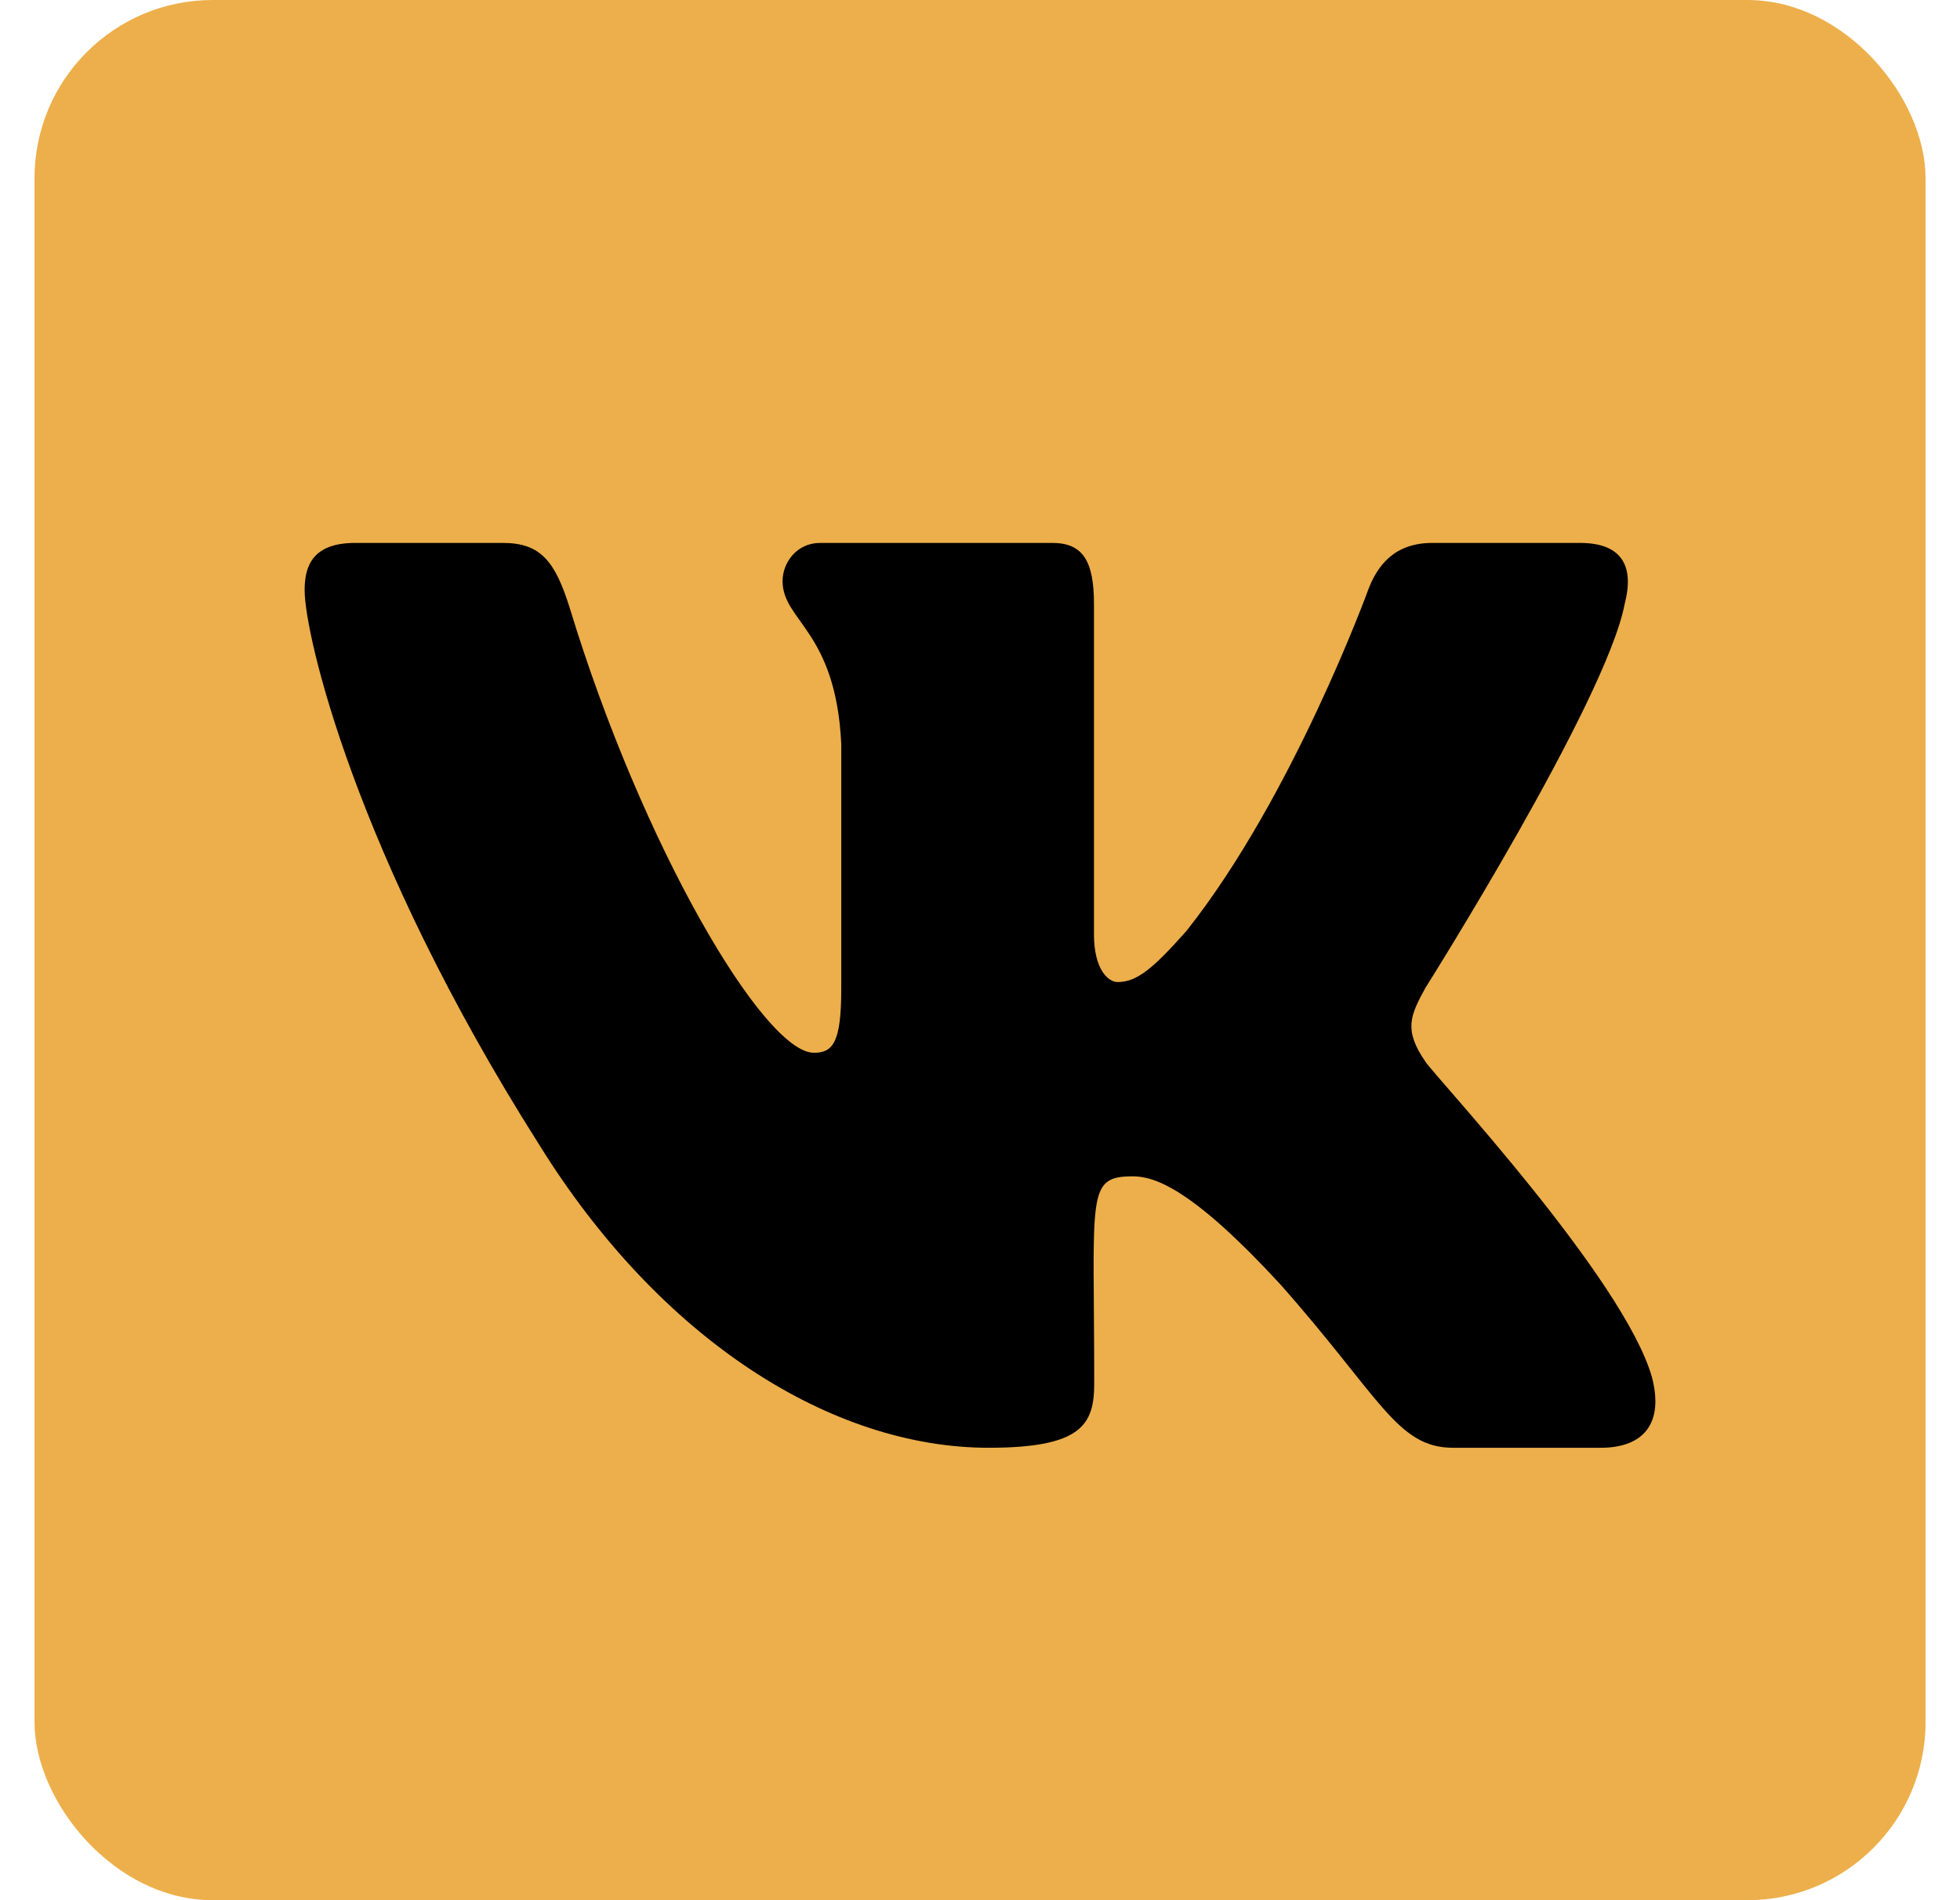 <?xml version="1.0" encoding="UTF-8"?> <svg xmlns="http://www.w3.org/2000/svg" xmlns:xlink="http://www.w3.org/1999/xlink" width="33px" height="32px" viewBox="0 0 33 32"> <!-- Generator: Sketch 58 (84663) - https://sketch.com --> <title>Group 2</title> <desc>Created with Sketch.</desc> <g id="Page-1" stroke="none" stroke-width="1" fill="none" fill-rule="evenodd"> <g id="Artboard" transform="translate(-1434, -9205)"> <g id="соц-сети-copy" transform="translate(1380, 9205)"> <g id="Group-2" transform="translate(54.581, 0)"> <rect id="Rectangle" fill="#EDAF4B" x="0" y="0" width="31.839" height="32" rx="3"></rect> <g id="vk" transform="translate(4.548, 9.143)" fill="#000000"> <path d="M22.224,1.033 C22.38,0.438 22.224,0 21.472,0 L18.986,0 C18.352,0 18.061,0.376 17.905,0.795 C17.905,0.795 16.638,4.276 14.848,6.533 C14.27,7.186 14.004,7.395 13.687,7.395 C13.531,7.395 13.29,7.186 13.29,6.59 L13.29,1.033 C13.29,0.319 13.113,0 12.589,0 L8.68,0 C8.283,0 8.047,0.333 8.047,0.643 C8.047,1.319 8.942,1.476 9.035,3.381 L9.035,7.514 C9.035,8.419 8.891,8.586 8.575,8.586 C7.73,8.586 5.678,5.09 4.462,1.09 C4.218,0.314 3.977,0 3.339,0 L0.853,0 C0.144,0 0,0.376 0,0.795 C0,1.538 0.844,5.229 3.931,10.105 C5.987,13.433 8.883,15.238 11.517,15.238 C13.1,15.238 13.294,14.838 13.294,14.148 C13.294,10.967 13.151,10.667 13.945,10.667 C14.312,10.667 14.945,10.876 16.423,12.481 C18.112,14.386 18.39,15.238 19.336,15.238 L21.823,15.238 C22.532,15.238 22.891,14.838 22.684,14.048 C22.211,12.386 19.015,8.967 18.872,8.738 C18.504,8.205 18.61,7.967 18.872,7.49 C18.876,7.486 21.911,2.667 22.224,1.033 Z" id="Path"></path> </g> </g> </g> </g> </g> </svg> 